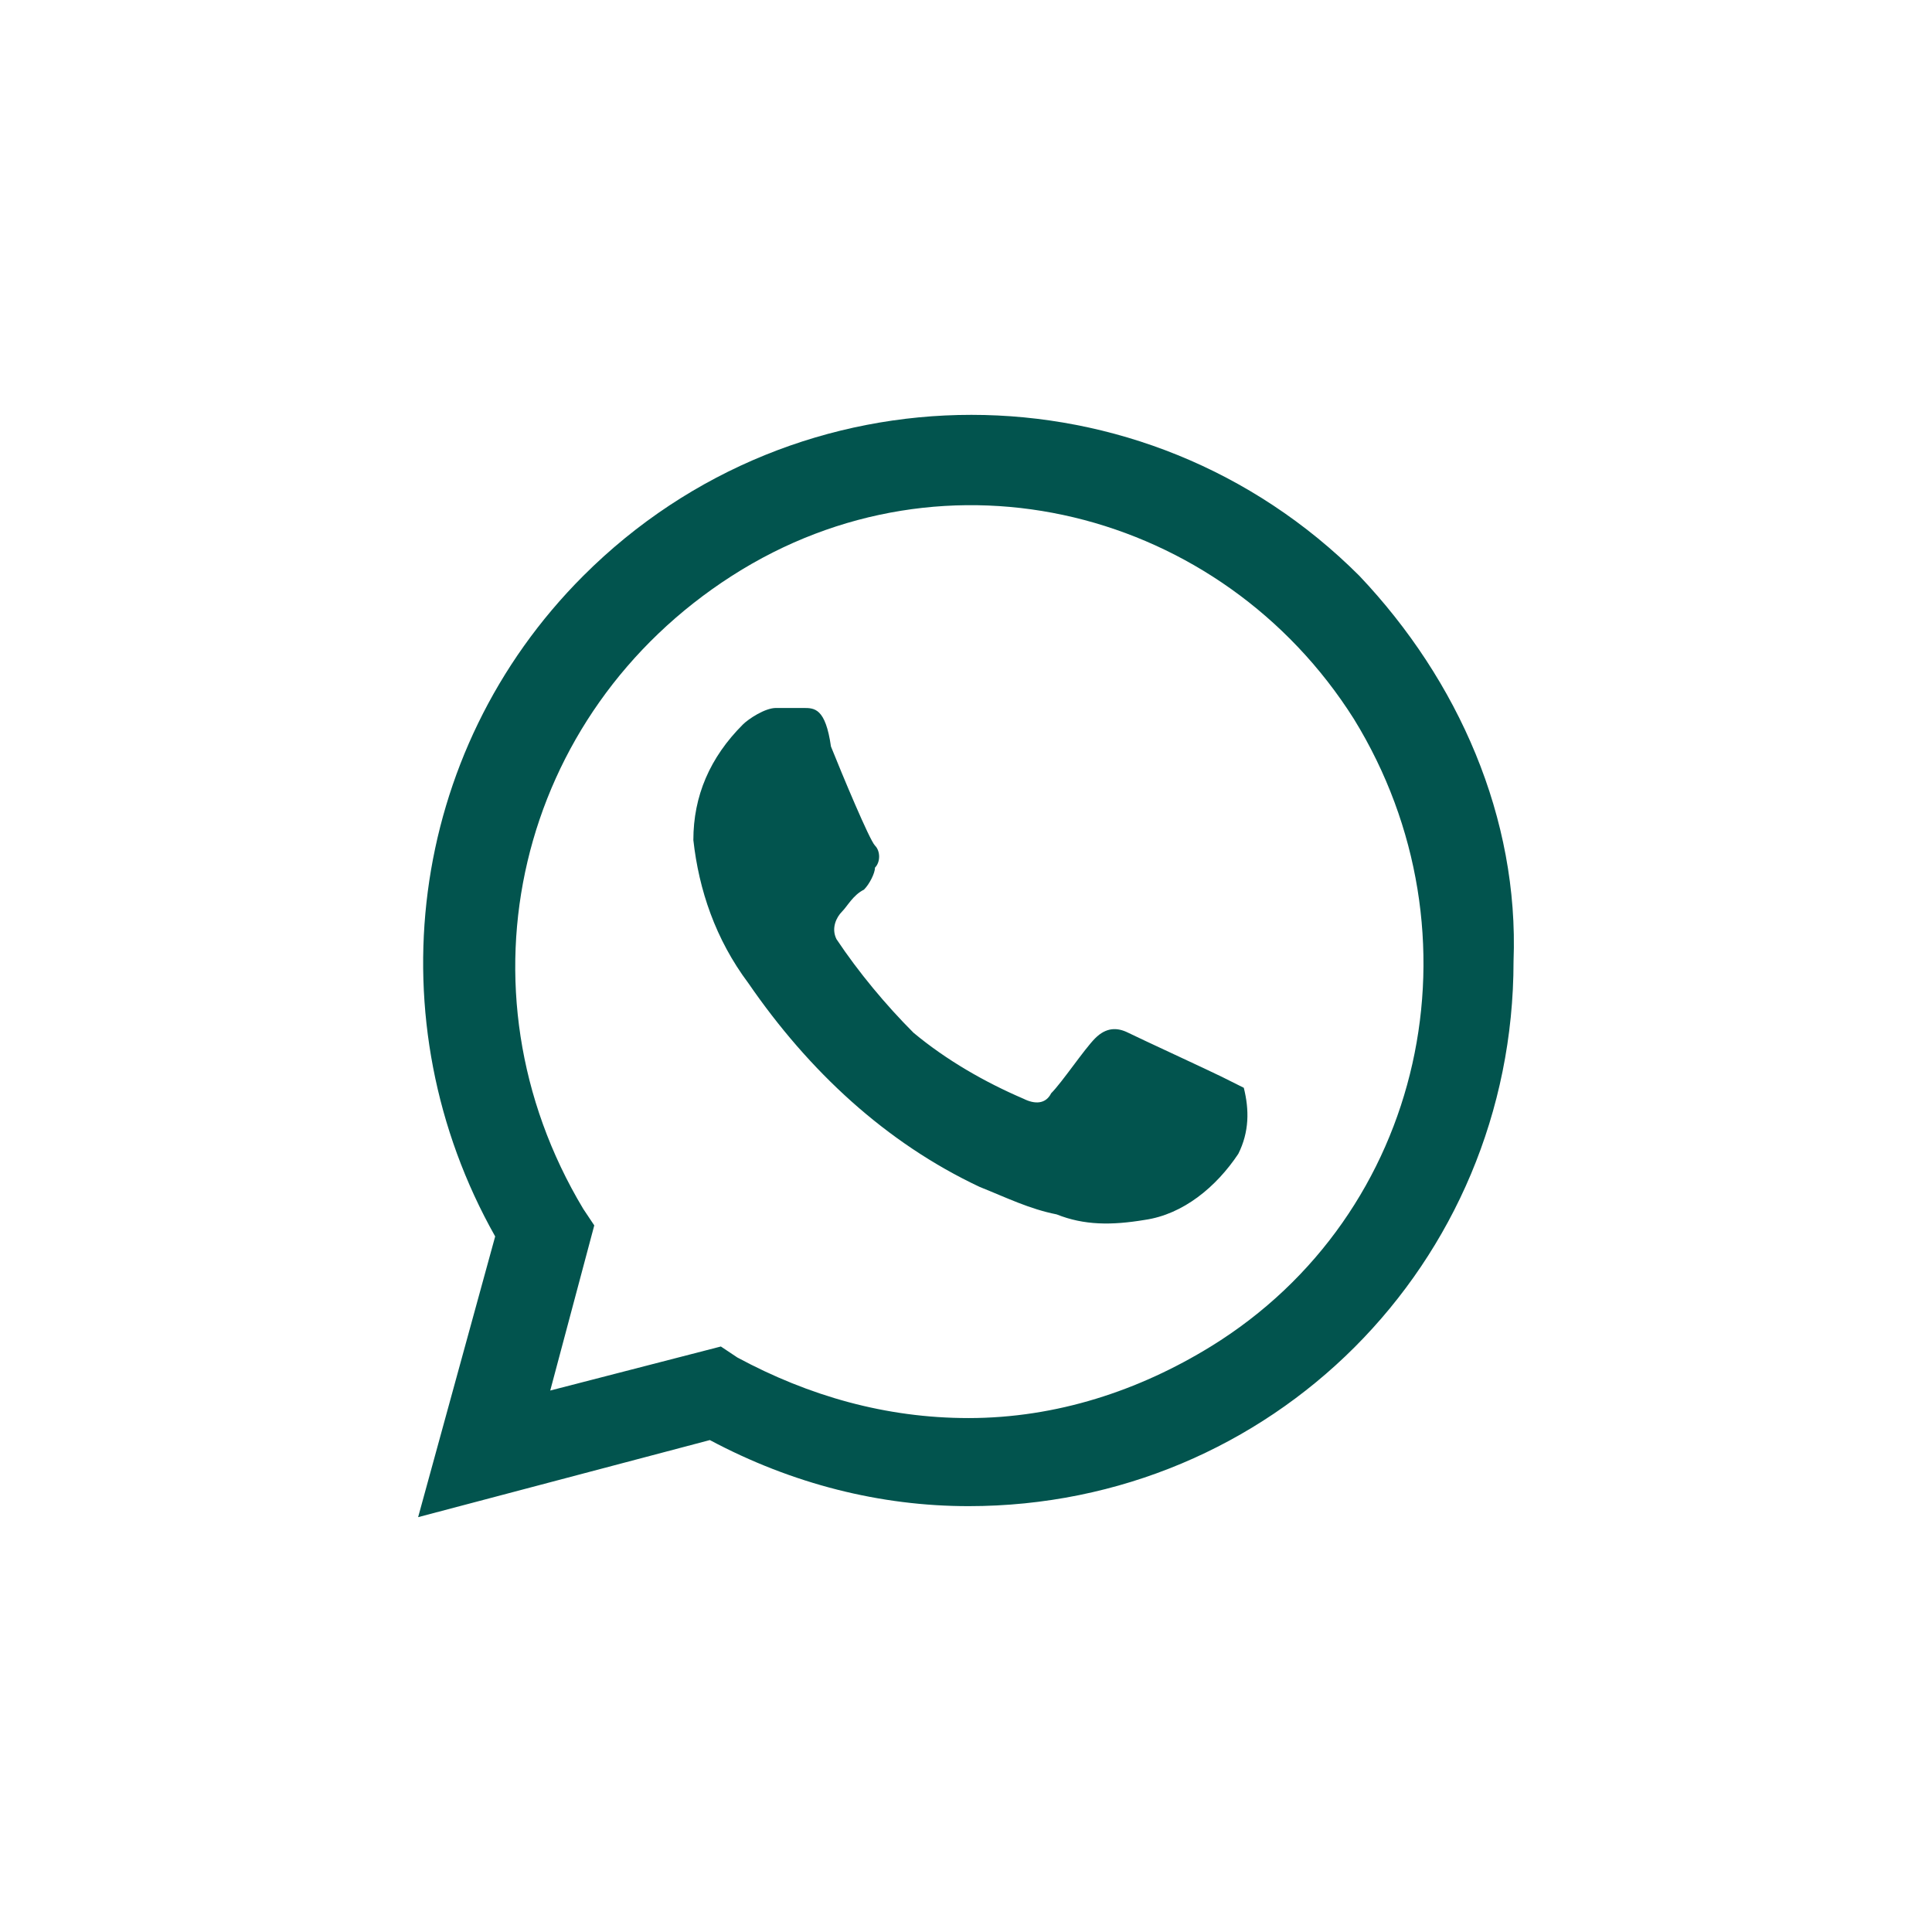 <?xml version="1.0" encoding="UTF-8"?> <svg xmlns="http://www.w3.org/2000/svg" width="76" height="76" viewBox="0 0 76 76" fill="none"><path d="M48.062 42.358C47.629 42.141 44.814 40.842 44.381 40.626C43.948 40.409 43.515 40.409 43.082 40.842C42.649 41.275 41.783 42.574 41.349 43.008C41.133 43.441 40.7 43.441 40.267 43.224C38.751 42.574 37.235 41.708 35.936 40.626C34.853 39.543 33.771 38.244 32.905 36.944C32.688 36.511 32.905 36.078 33.121 35.862C33.338 35.645 33.554 35.212 33.987 34.996C34.204 34.779 34.42 34.346 34.42 34.13C34.637 33.913 34.637 33.48 34.42 33.263C34.204 33.047 33.121 30.448 32.688 29.366C32.471 27.85 32.038 27.85 31.605 27.85H30.523C30.09 27.85 29.44 28.283 29.223 28.5C27.924 29.799 27.275 31.314 27.275 33.047C27.491 34.996 28.141 36.944 29.44 38.677C31.822 42.141 34.853 44.956 38.535 46.689C39.617 47.122 40.483 47.555 41.566 47.771C42.649 48.204 43.731 48.204 45.031 47.988C46.546 47.771 47.846 46.689 48.712 45.389C49.145 44.523 49.145 43.657 48.928 42.791L48.062 42.358ZM53.475 22.653C45.031 14.208 31.389 14.208 22.944 22.653C16.015 29.582 14.716 40.193 19.479 48.638L16.448 59.681L27.924 56.649C31.172 58.382 34.637 59.248 38.101 59.248C50.011 59.248 59.539 49.72 59.539 37.811C59.755 32.181 57.373 26.767 53.475 22.653ZM47.629 52.968C44.814 54.7 41.566 55.783 38.101 55.783C34.853 55.783 31.822 54.917 29.007 53.401L28.357 52.968L21.645 54.7L23.377 48.204L22.944 47.555C17.747 38.893 20.345 28.067 28.79 22.653C37.235 17.24 48.062 20.055 53.259 28.283C58.456 36.728 56.074 47.771 47.629 52.968Z" fill="#02544E"></path></svg> 